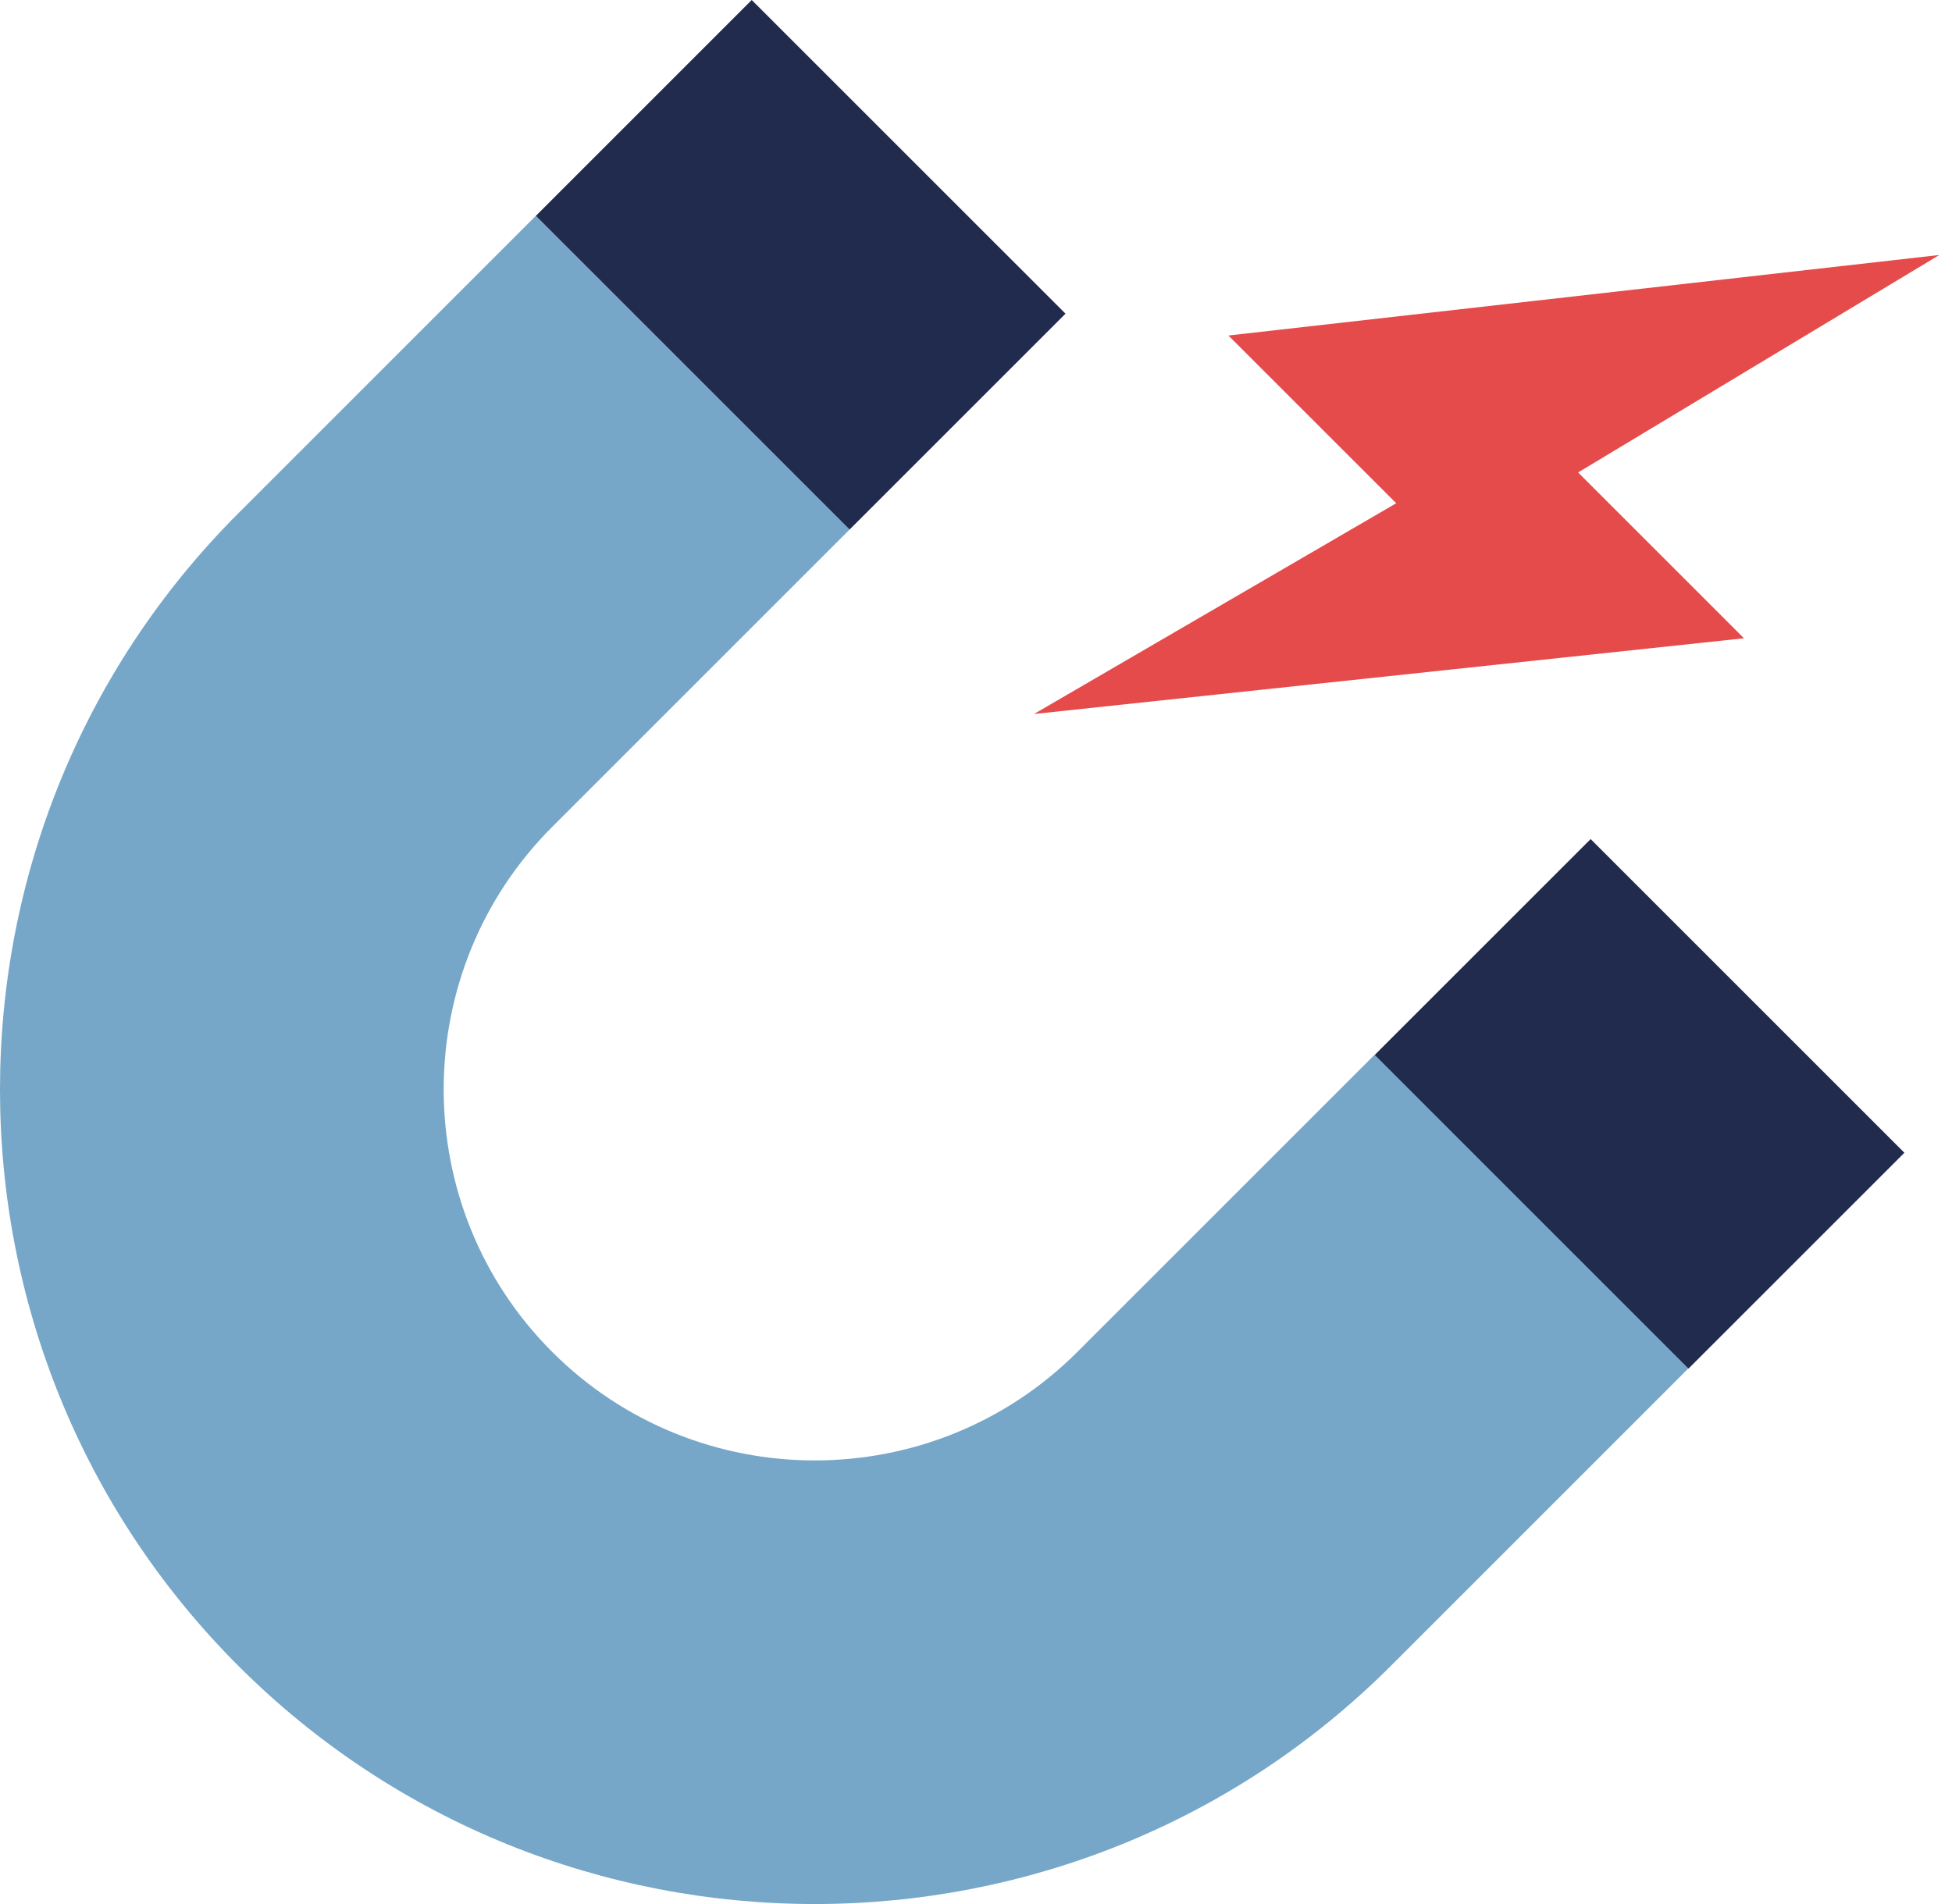 <svg width="82" height="80" viewBox="0 0 82 80" fill="none" xmlns="http://www.w3.org/2000/svg">
<path d="M10.016 69.997C-3.339 56.642 -3.339 34.918 10.016 21.562L22.509 9.07L35.689 22.25L23.197 34.742C17.119 40.82 17.119 50.726 23.197 56.803C29.274 62.882 39.18 62.882 45.258 56.803L57.75 44.311L70.93 57.491L58.438 69.984C45.082 83.339 23.358 83.339 10.003 69.984L10.016 69.997Z" fill="#76A7C8"/>
<path d="M57.75 44.324L66.82 35.255L80 48.435L70.93 57.504L57.75 44.324Z" fill="#202B4E"/>
<path d="M22.51 9.07L31.579 0L44.76 13.18L35.69 22.25L22.51 9.07Z" fill="#202B4E"/>
<path d="M81.468 10.714L51.604 14.097L58.653 21.145L43.438 29.999L73.261 26.818L66.294 19.851L81.468 10.714Z" fill="#E54B4B"/>
</svg>
